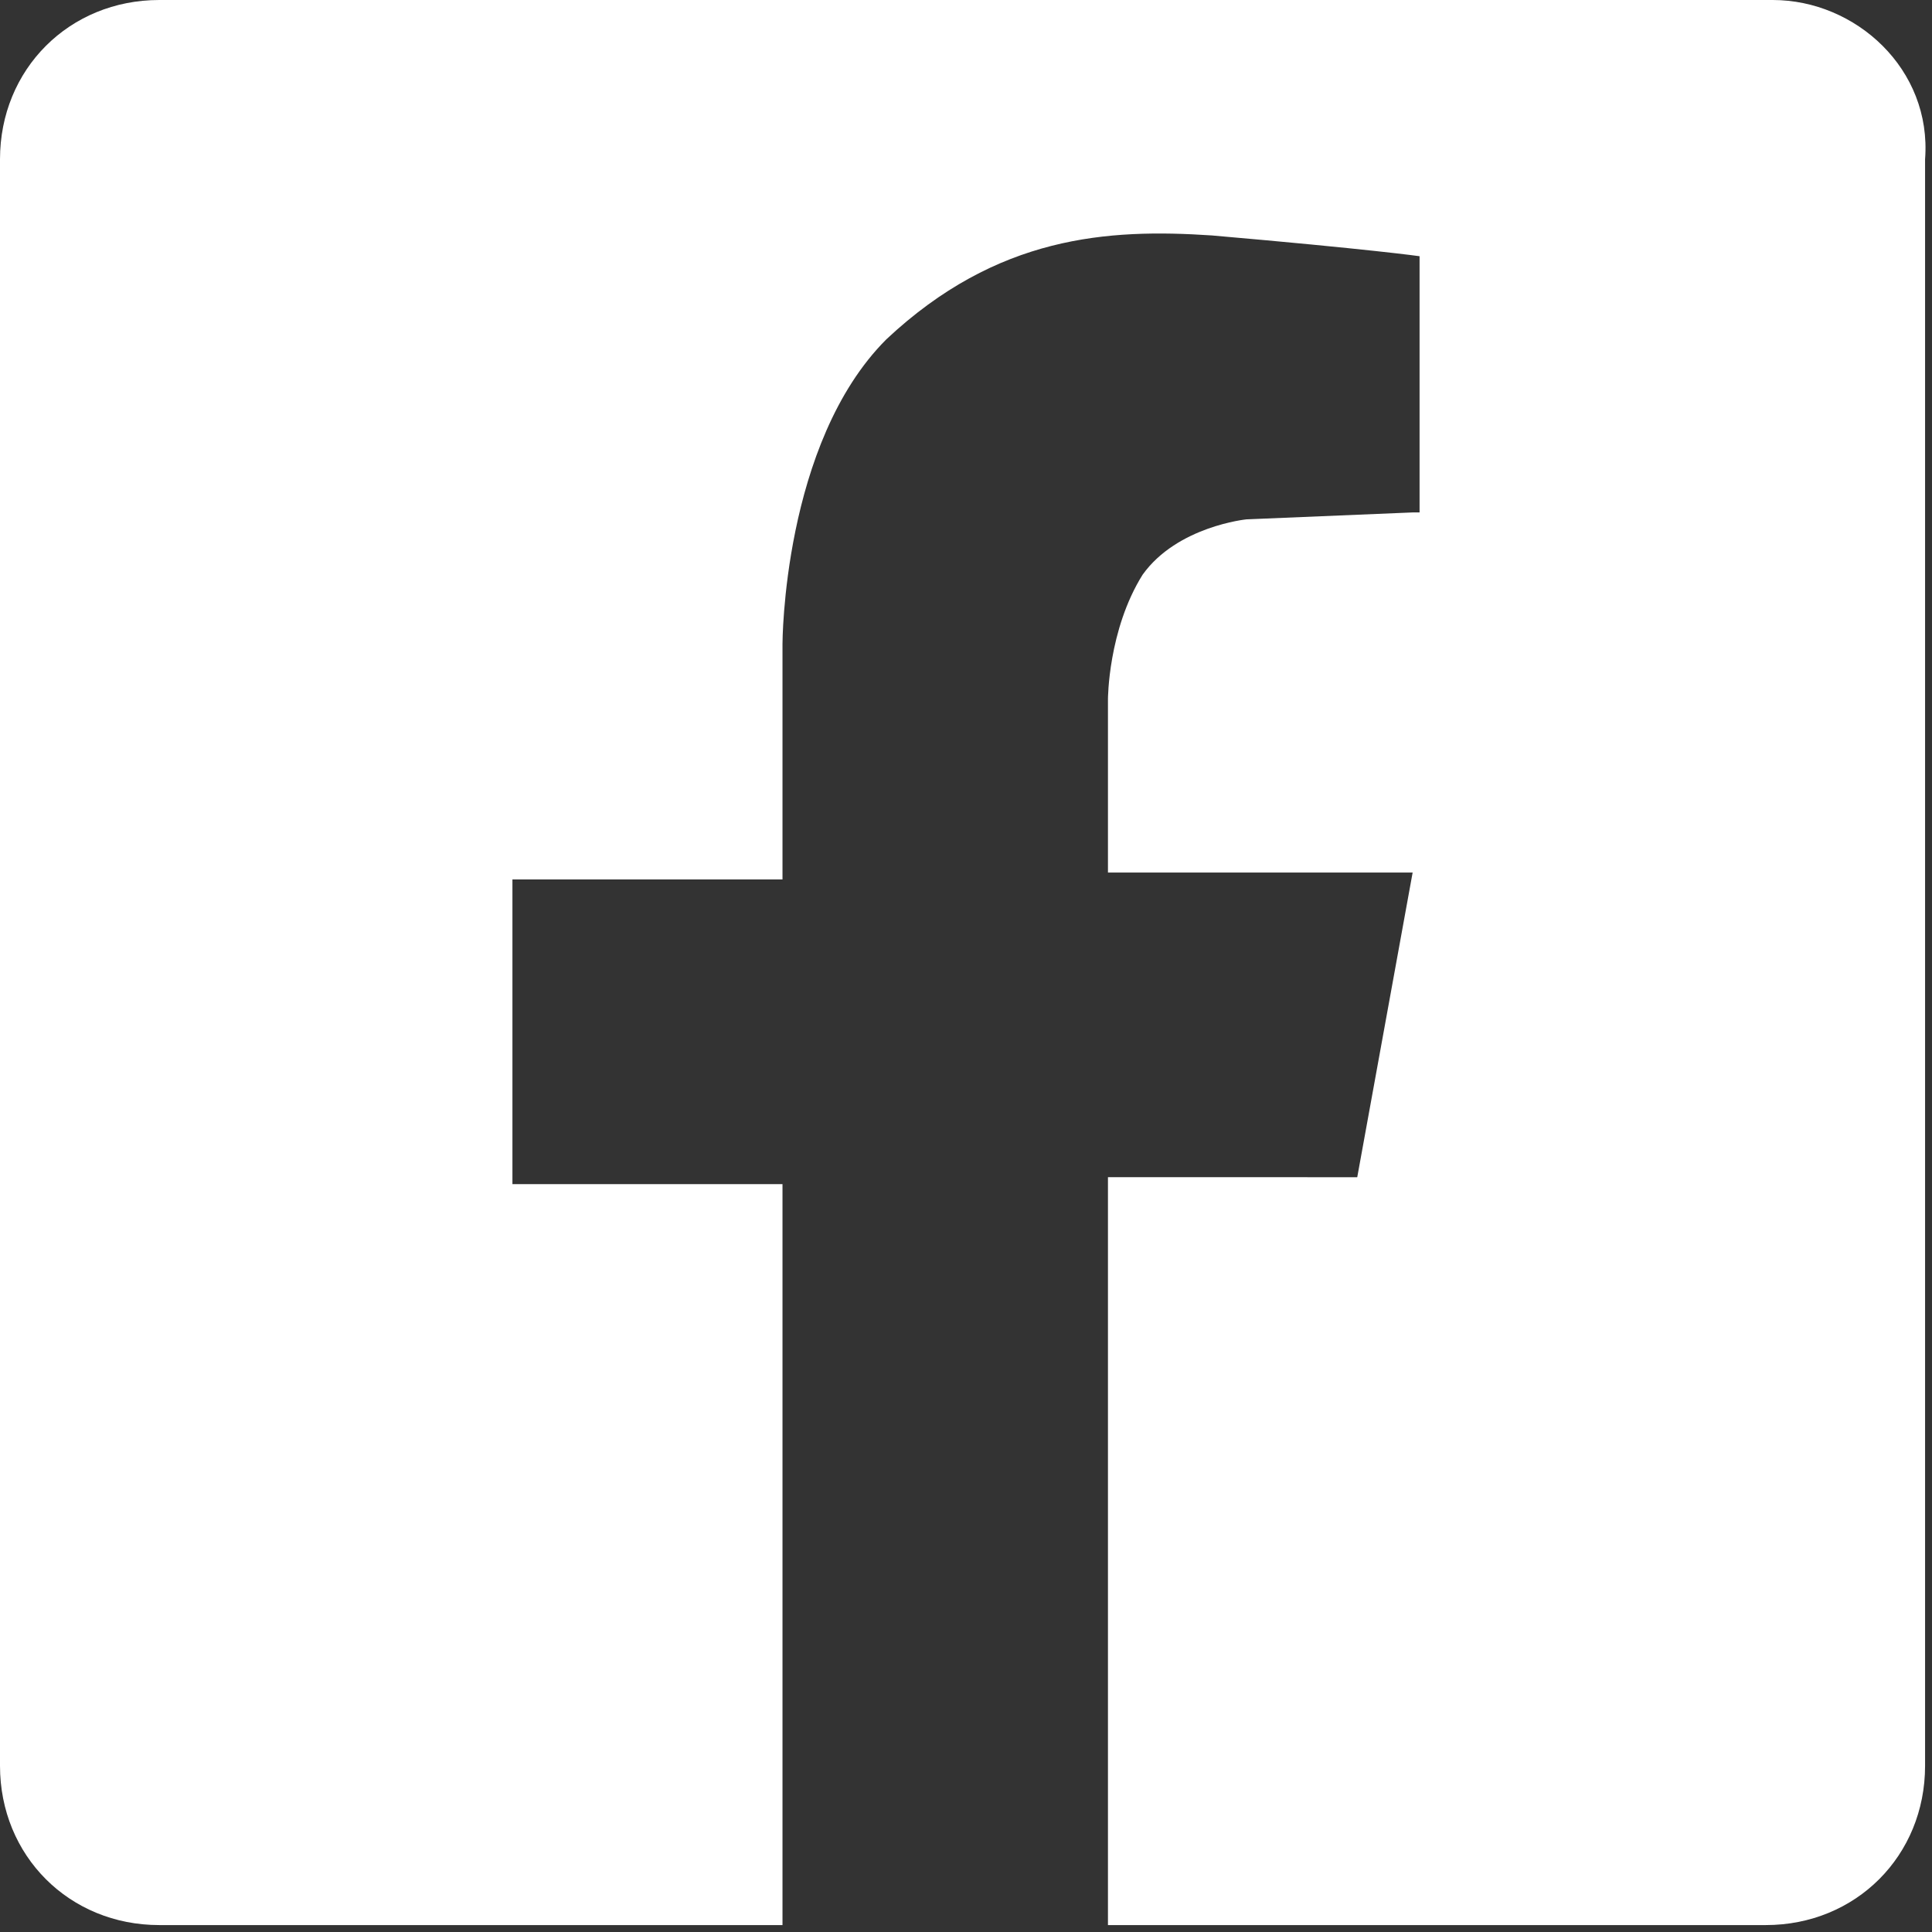 <?xml version="1.0" encoding="utf-8"?>
<!-- Generator: Adobe Illustrator 25.2.3, SVG Export Plug-In . SVG Version: 6.00 Build 0)  -->
<svg version="1.1" id="Layer_1" xmlns="http://www.w3.org/2000/svg" xmlns:xlink="http://www.w3.org/1999/xlink" x="0px" y="0px"
	 viewBox="0 0 27.9 27.9" style="enable-background:new 0 0 27.9 27.9;" xml:space="preserve">
<rect x="0" y="0" width="27.9" height="27.9" fill="#333333" stroke="none"/>
<style type="text/css">
	.st0{fill:#FFFFFF;}
</style>
<path class="st0" d="M25.6,0H2.3C1,0,0,1,0,2.3v23.2c0,1.3,1,2.3,2.3,2.3h23.2c1.3,0,2.3-1,2.3-2.3V2.3C27.9,1,26.8,0,25.6,0z
	 M20.4,7.4L18,7.5c0,0-1,0.1-1.5,0.8C16,9.1,16,10.1,16,10.1v2.5h4.4l-0.8,4.4H16v10.8h-4.7V17.1H7.4v-4.4h3.9V9.3
	c0,0,0-2.9,1.5-4.4c1.6-1.5,3.2-1.6,4.7-1.5c2.3,0.2,3,0.3,3,0.3V7.4z"/>
</svg>
